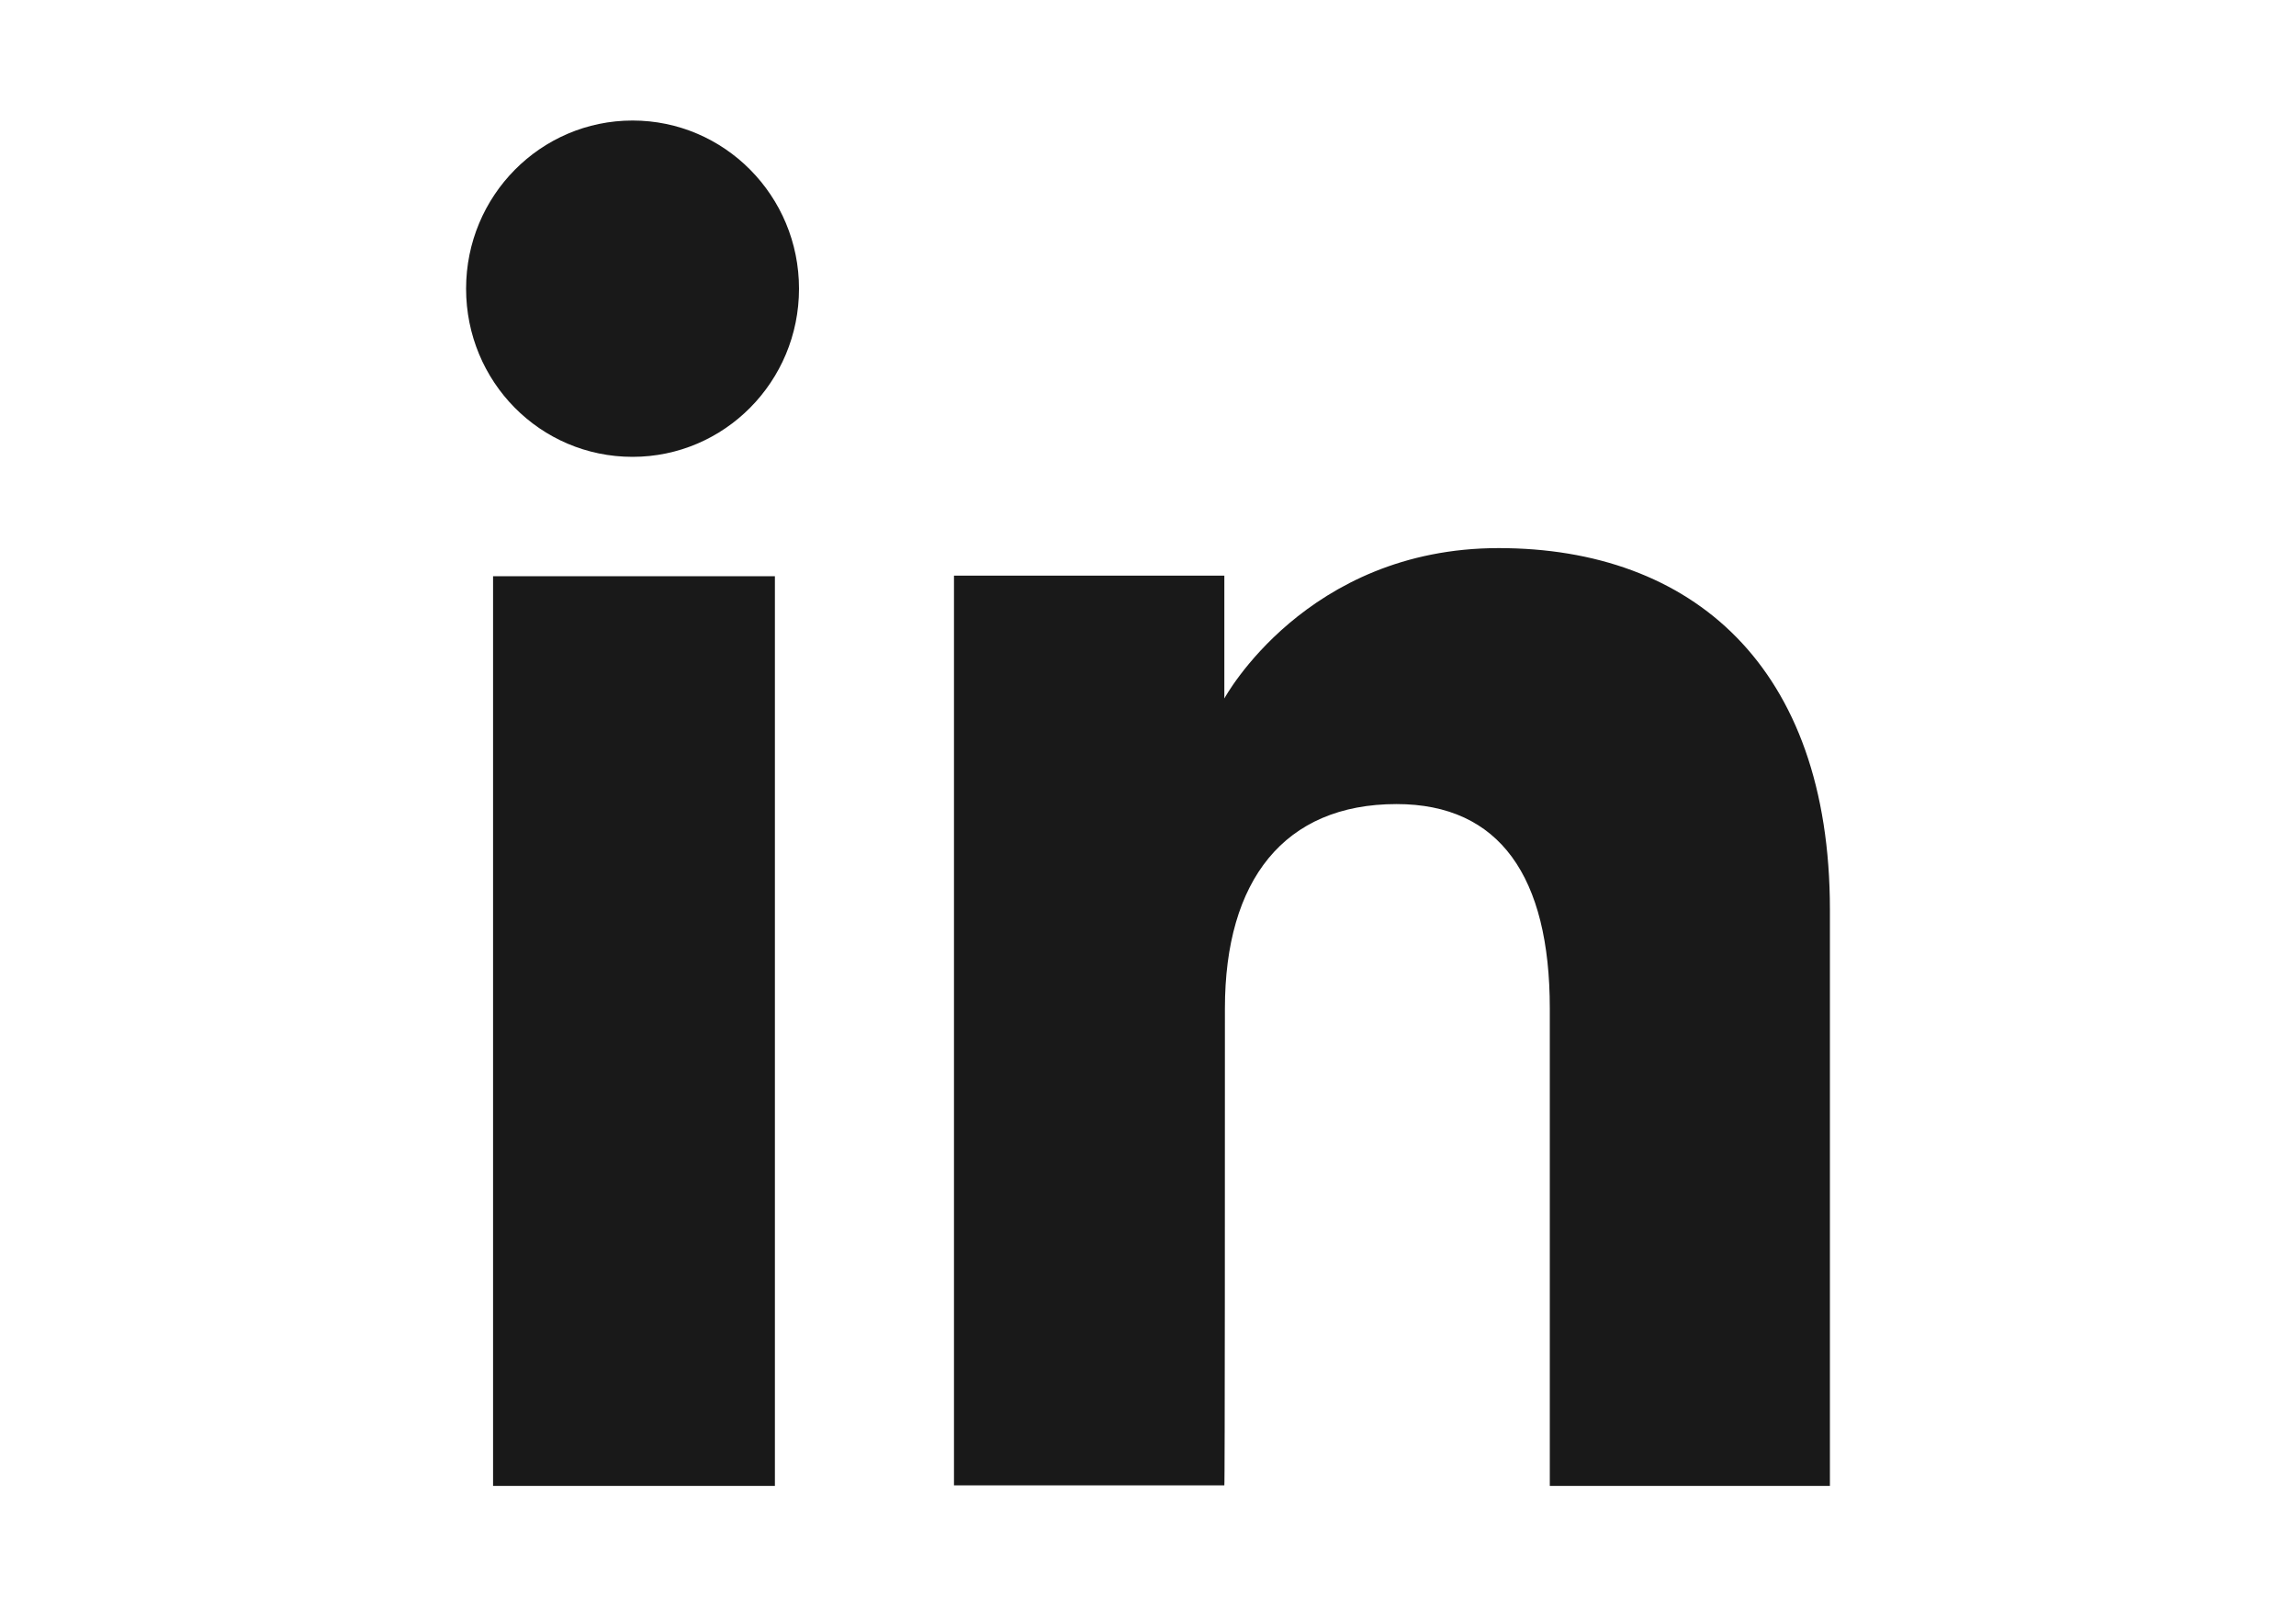 <?xml version="1.0" encoding="utf-8"?>
<!-- Generator: Adobe Illustrator 27.6.1, SVG Export Plug-In . SVG Version: 6.00 Build 0)  -->
<svg version="1.2" baseProfile="tiny" id="Capa_1" xmlns="http://www.w3.org/2000/svg" xmlns:xlink="http://www.w3.org/1999/xlink"
	 x="0px" y="0px" viewBox="0 0 40 28" overflow="visible" xml:space="preserve">
<g id="XMLID_00000087384784973142799160000007221319467107860124_">
	<g id="XMLID_00000158024512253945143490000012053621940334752136_">
		<g id="XMLID_00000123399736269591663460000003177158526027223943_">
			
				<rect id="XMLID_00000085220221844835313940000000822589151741457325_" x="8.59" y="10.04" fill="#191919" width="4.91" height="15.85"/>
			<path id="XMLID_00000110431422898958077090000005174770955345536927_" fill="#191919" d="M11.02,7.96c1.6,0,2.9-1.31,2.9-2.93
				s-1.3-2.93-2.9-2.93c-1.6,0-2.9,1.31-2.9,2.93S9.41,7.96,11.02,7.96z"/>
		</g>
		<path id="XMLID_00000036250463089676398740000006516634998623184029_" fill="#191919" d="M21.34,17.57c0-2.23,1.03-3.56,2.99-3.56
			c1.8,0,2.67,1.27,2.67,3.56c0,2.28,0,8.32,0,8.32h4.88c0,0,0-5.79,0-10.04c0-4.25-2.41-6.3-5.77-6.3c-3.36,0-4.78,2.62-4.78,2.62
			v-2.14h-4.71v15.85h4.71C21.34,25.89,21.34,20.01,21.34,17.57z"/>
	</g>
</g>
</svg>
